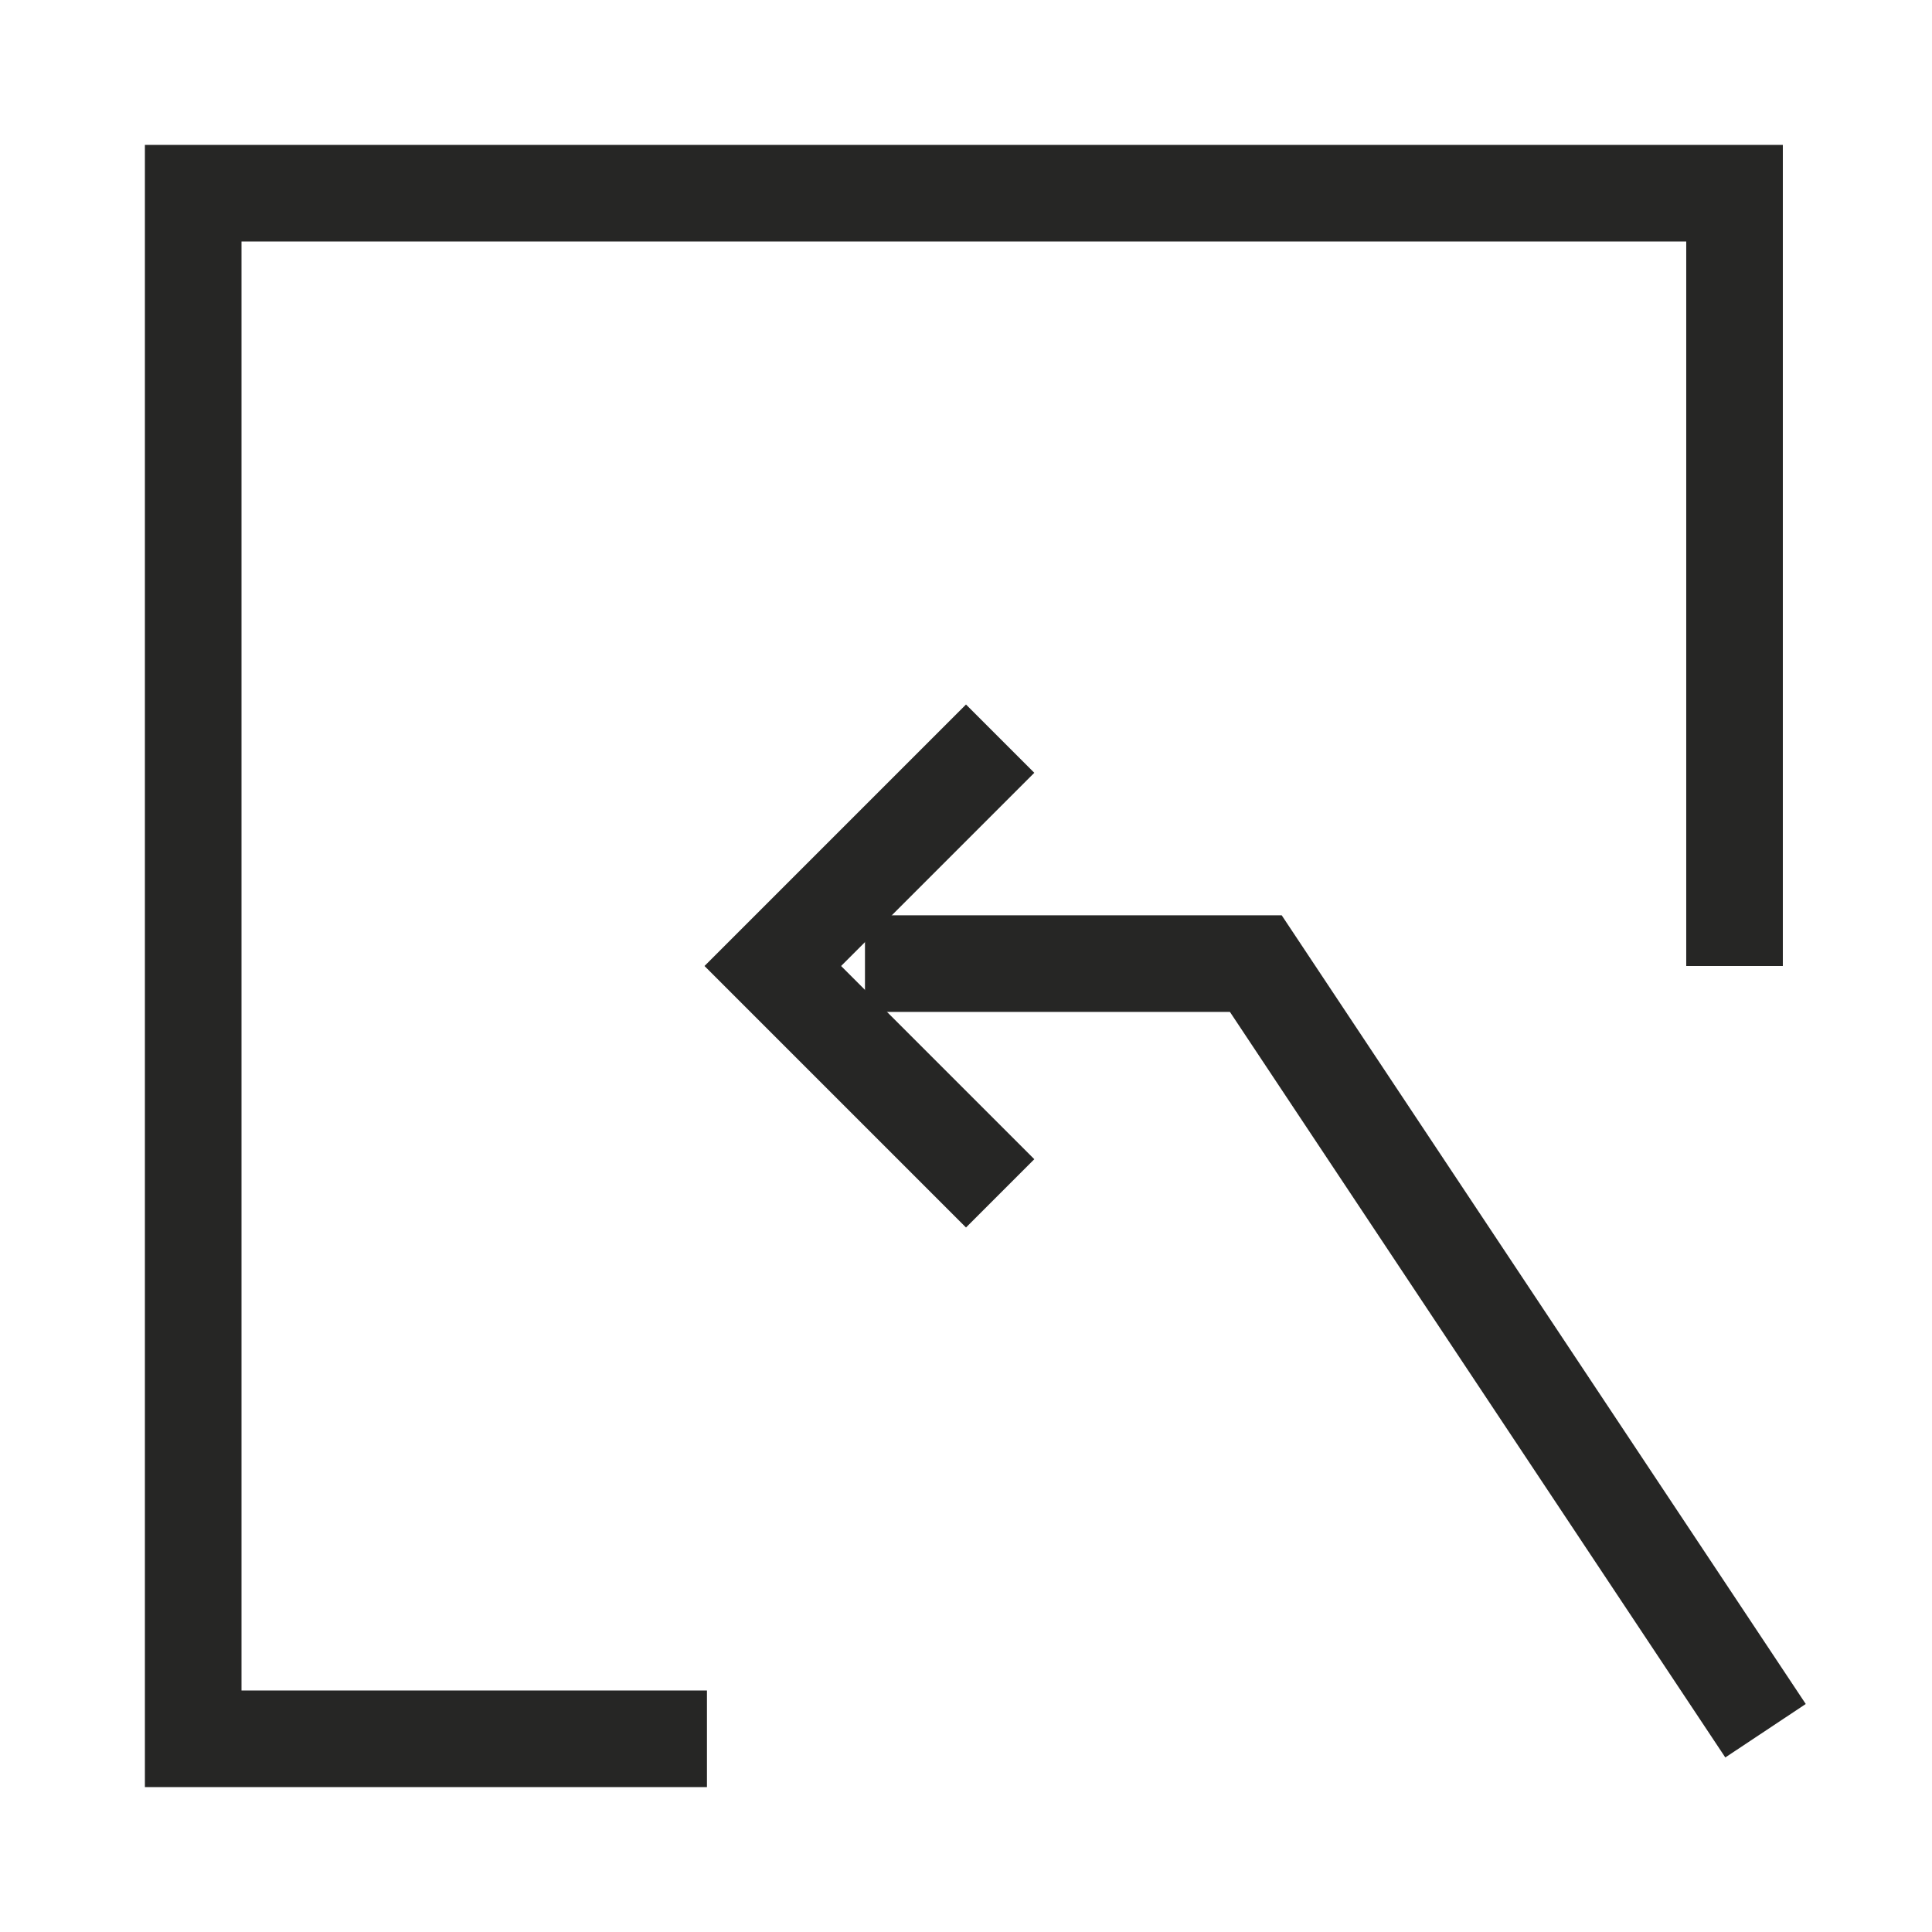 <svg xmlns="http://www.w3.org/2000/svg" fill="none" viewBox="0 0 24 24" height="24" width="24">
<path stroke-miterlimit="10" stroke-width="1.2" stroke="#262625" d="M8.782 21.6H2.4V2.4H21.547V12"></path>
<path stroke-linecap="square" stroke-miterlimit="10" stroke-width="1.2" stroke="#262625" d="M11.345 11.97H15.6L21.6 21"></path>
<path stroke-linecap="square" stroke-miterlimit="10" stroke-width="1.2" stroke="#262625" d="M12 14.4L9.6 12L12 9.6"></path>
</svg>
